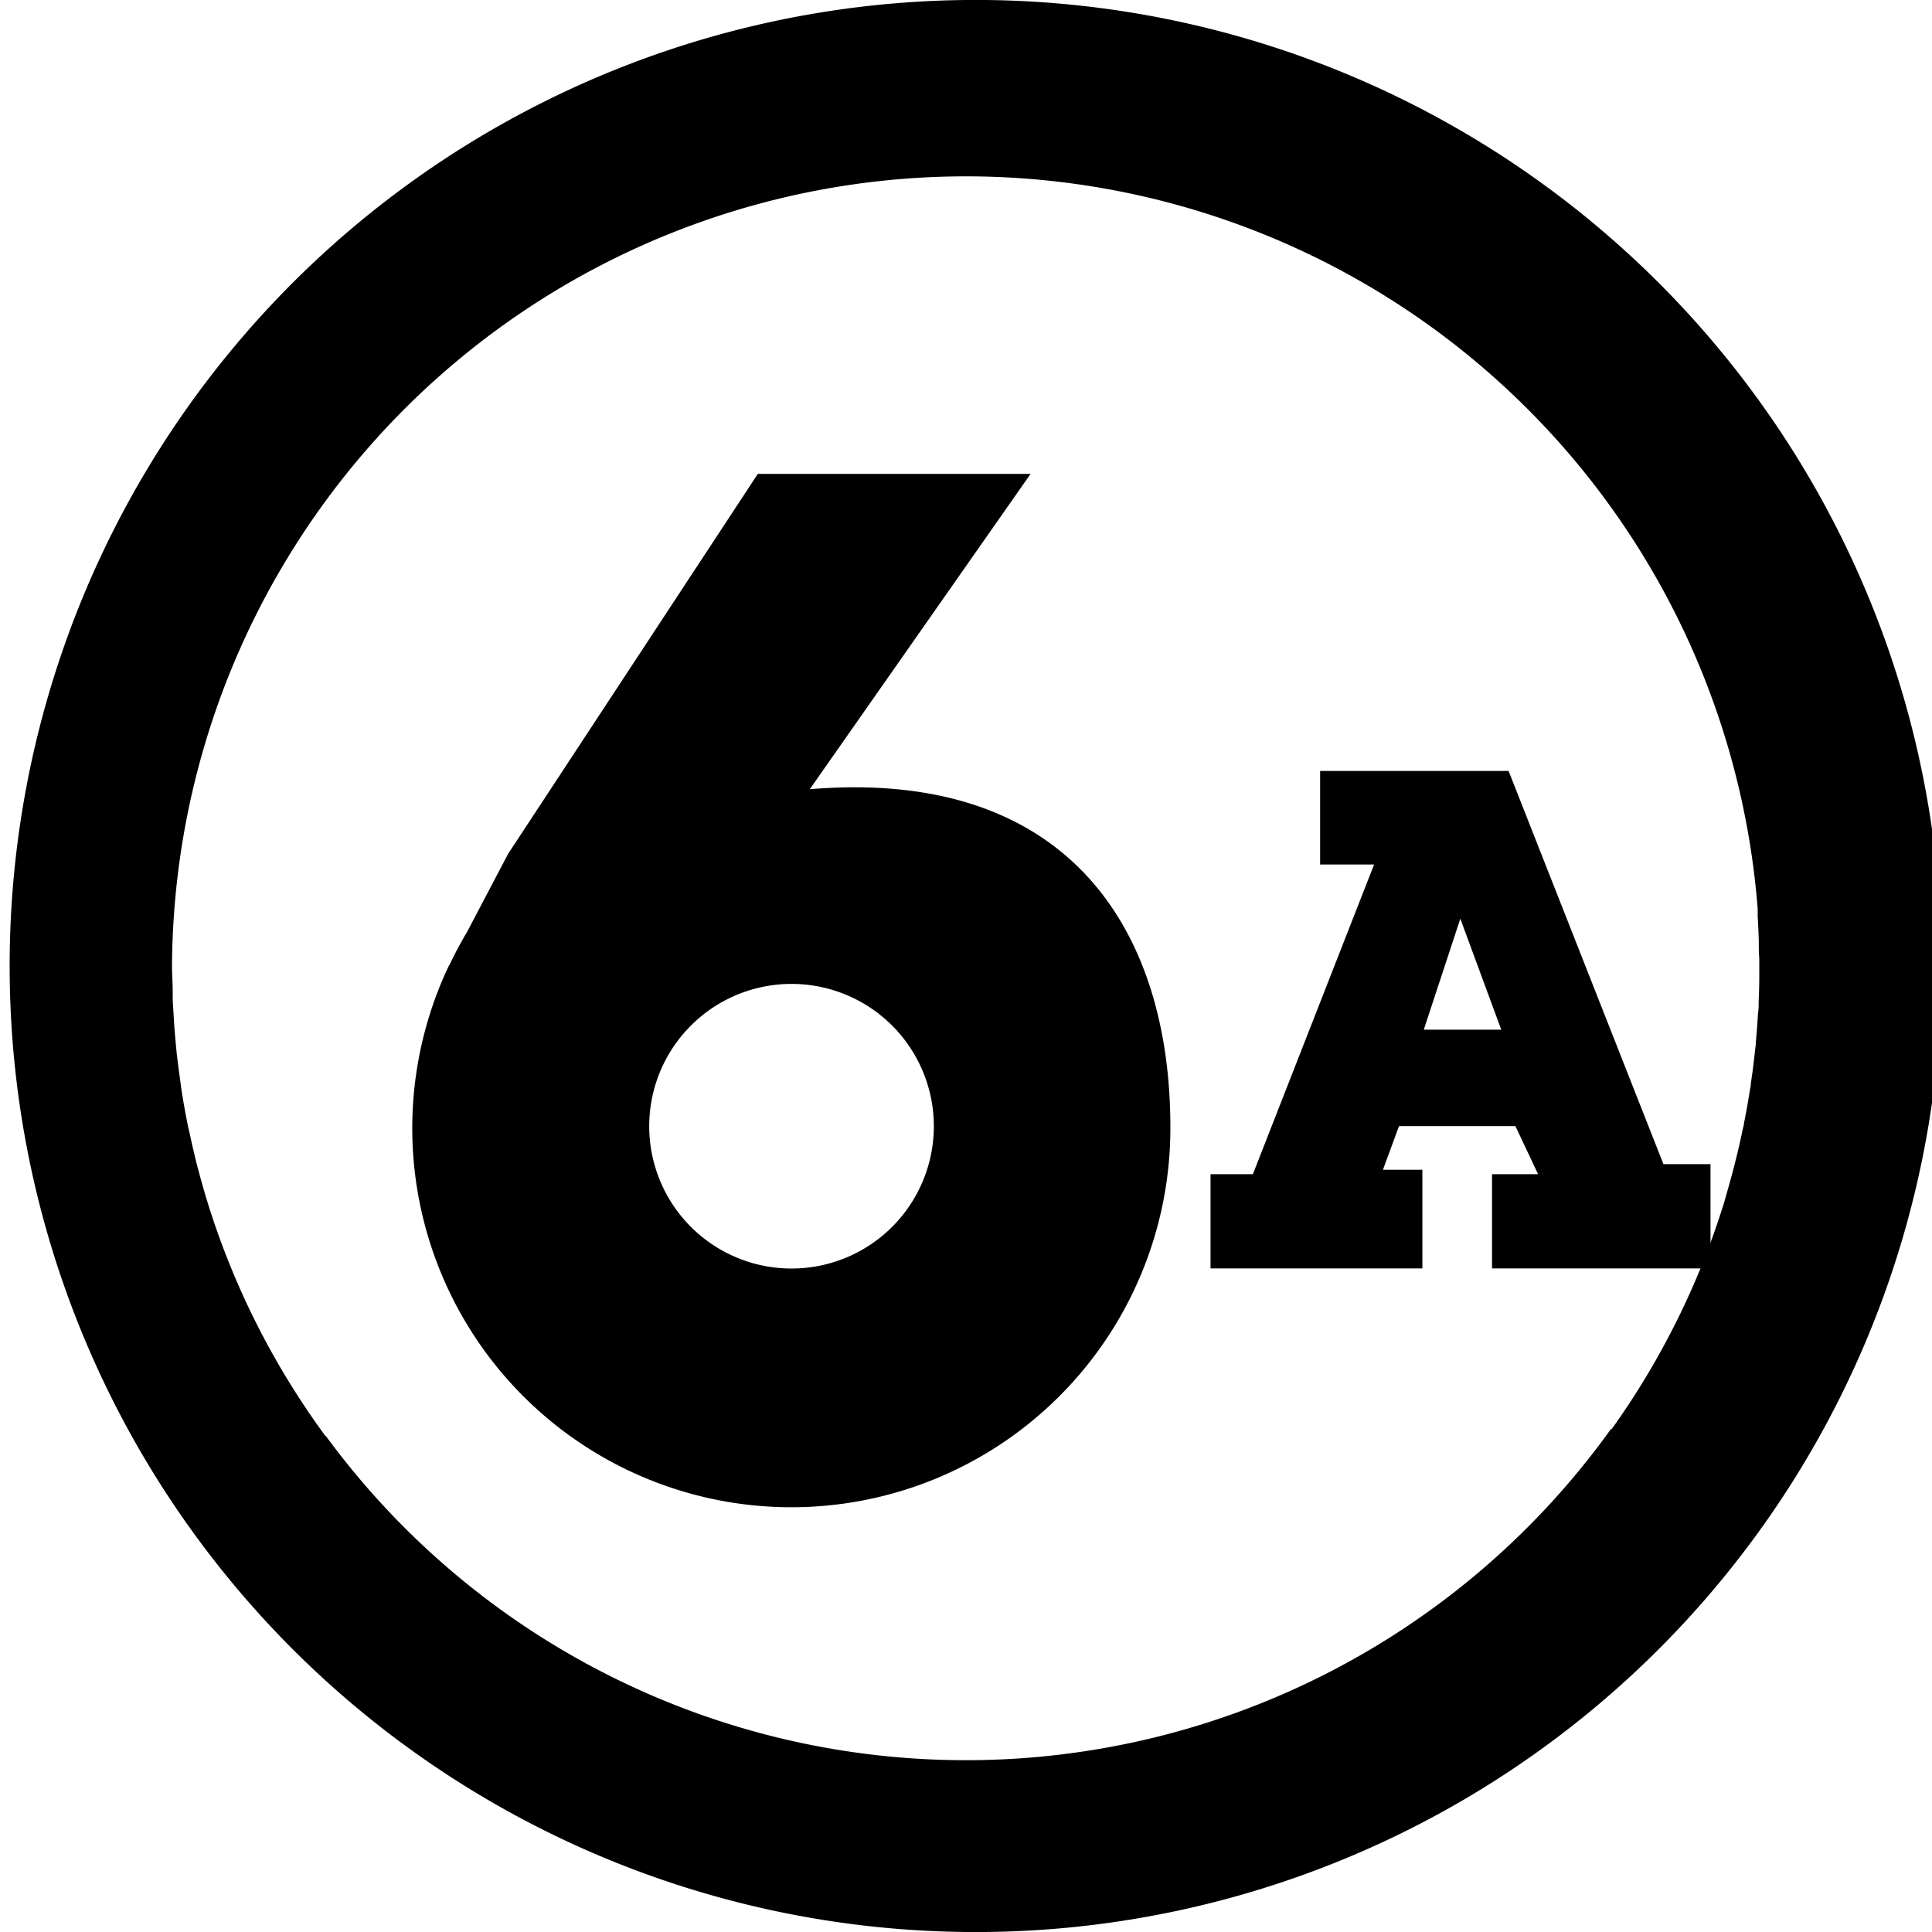 <svg xmlns="http://www.w3.org/2000/svg" viewBox="0 0 192.51 192.51"><g id="Layer_2" data-name="Layer 2"><g id="Layer_1-2" data-name="Layer 1"><path d="M96.24,0a96.26,96.26,0,0,0,0,192.51h0A96.26,96.26,0,1,0,96.24,0Zm64.31,142.46v-.11a79.1,79.1,0,0,1-128.1.71v.06a78.6,78.6,0,0,1-11.67-23c-.08-.25-.15-.5-.23-.75-.27-.9-.53-1.81-.77-2.73-.09-.32-.18-.63-.26-1-.23-.94-.45-1.89-.65-2.84-.06-.25-.12-.49-.17-.74-.23-1.15-.44-2.31-.62-3.48-.06-.42-.11-.84-.17-1.26-.1-.74-.2-1.49-.29-2.24-.06-.57-.11-1.14-.16-1.72s-.1-1.14-.13-1.71-.09-1.38-.12-2.07c0-.26,0-.51,0-.77,0-.84-.07-1.69-.07-2.55a79.12,79.12,0,0,1,158-5.71c0,.24,0,.48,0,.72.05.83.09,1.65.11,2.48,0,.59,0,1.18.05,1.77,0,.25,0,.5,0,.74s0,.67,0,1q0,1.23-.06,2.46c0,.43,0,.85-.07,1.28-.05.95-.13,1.89-.21,2.84,0,.32-.07.65-.1,1-.11,1-.24,2.07-.4,3.1,0,.23-.06.47-.1.7-.17,1.11-.37,2.21-.59,3.31,0,.16-.06.32-.1.48-.24,1.16-.5,2.32-.8,3.47l-.06.26c-.32,1.21-.66,2.42-1,3.62l0,0A78.9,78.9,0,0,1,160.55,142.46Z"/><path d="M80.69,78.64l22-31.42H75.51L50.63,85.08l-4.1,7.8c-.63,1.05-1.2,2.13-1.73,3.24l-.09.14h0a37.77,37.77,0,1,0,71.91,16.14C116.65,92.83,106.61,76.49,80.69,78.64ZM78.88,126.4a14.18,14.18,0,1,1,14.17-14.18A14.18,14.18,0,0,1,78.88,126.4Z"/><path d="M165.75,116,150.32,76.82H131.54v9.32h5.38L124.84,117h-4.22v9.39h21.11v-9.83H137.8l1.6-4.35H151l2.26,4.79h-4.59v9.39h21.77V116Zm-23.88-13.4,3.64-11.06,4.08,11.06Z"/></g></g></svg>